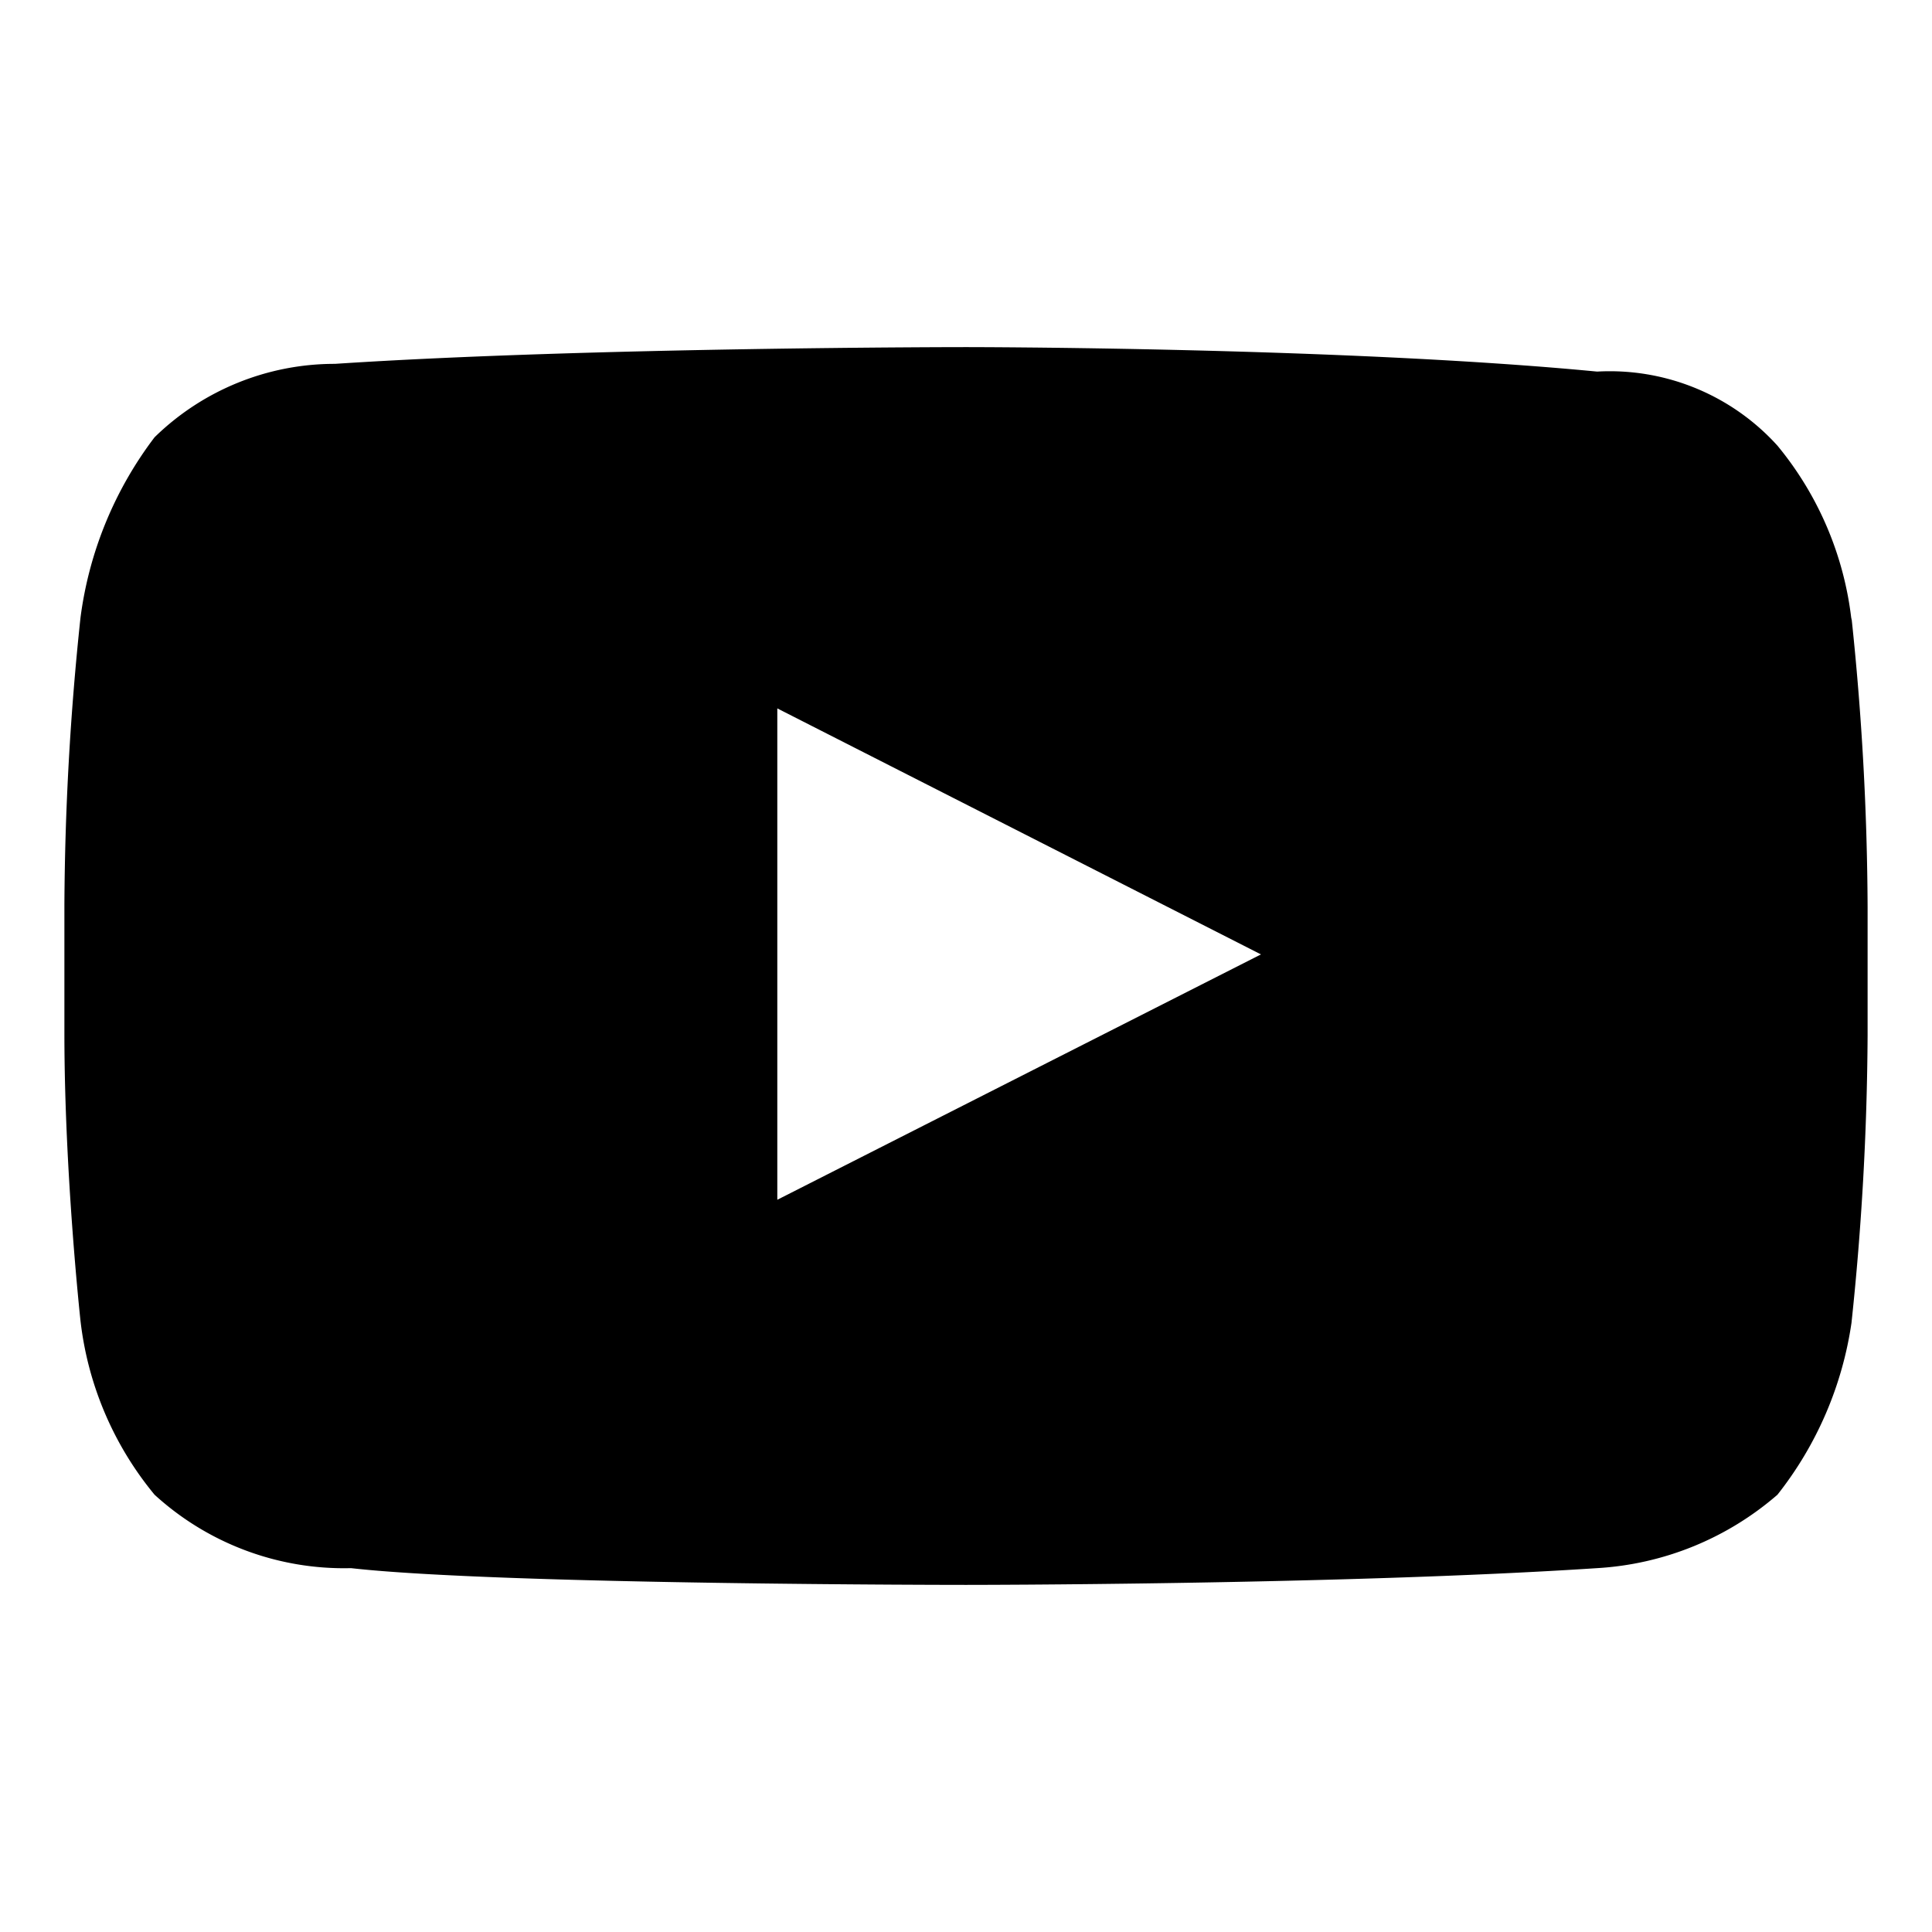 <svg id="Layer_1" data-name="Layer 1" xmlns="http://www.w3.org/2000/svg" viewBox="0 0 30 30"><defs><style>.cls-1{fill-rule:evenodd;}</style></defs><path class="cls-1" d="M12.07,18.63V11l7.51,3.82Zm16.68-9A5.16,5.16,0,0,0,27.6,6.92a3.51,3.51,0,0,0-2.8-1.15c-3.95-.38-9.8-.38-9.8-.38h0s-5.85,0-9.8.26A4,4,0,0,0,2.4,6.79a5.88,5.88,0,0,0-1.15,2.8A44,44,0,0,0,1,14.05v2c0,2.17.25,4.46.25,4.46A5.16,5.16,0,0,0,2.4,23.21a4.36,4.36,0,0,0,3.05,1.14c2.3.26,9.55.26,9.55.26s5.85,0,9.8-.26a4.69,4.69,0,0,0,2.8-1.14,5.61,5.61,0,0,0,1.15-2.67A44.28,44.28,0,0,0,29,16.08v-2A44,44,0,0,0,28.75,9.59Z"/></svg>